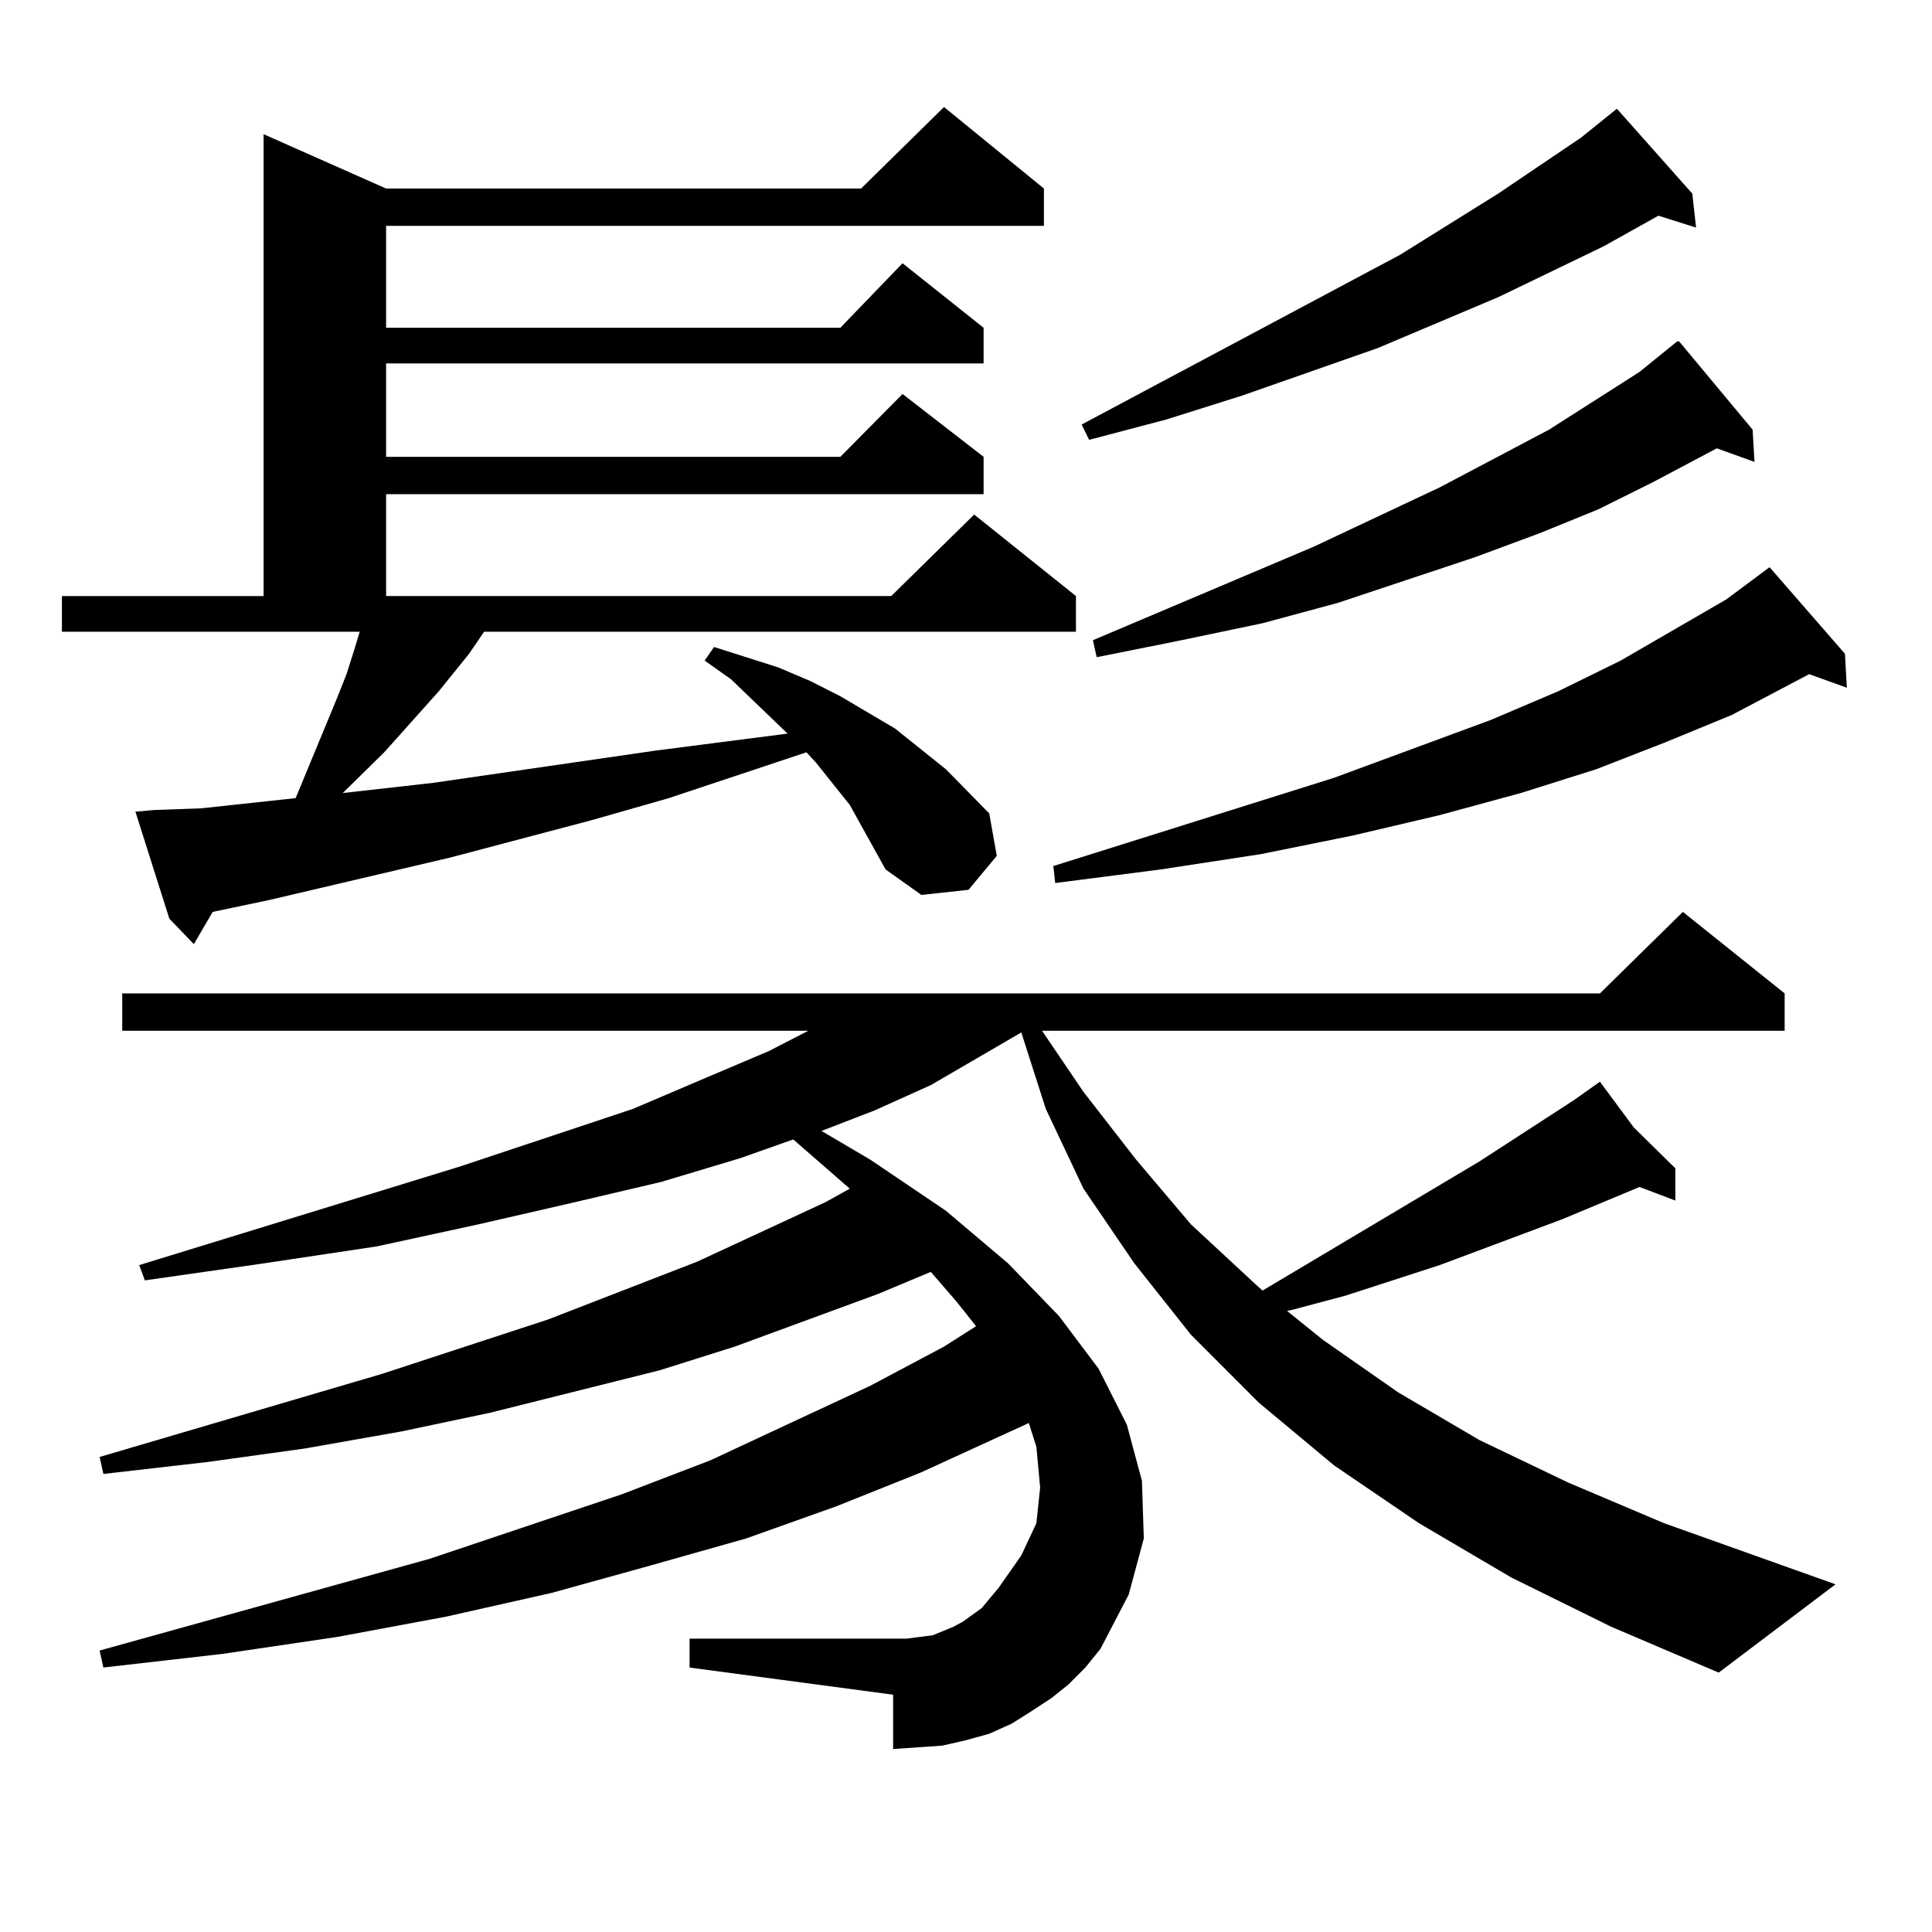 <?xml version="1.0" encoding="utf-8"?>
<!-- Generator: Adobe Illustrator 16.0.0, SVG Export Plug-In . SVG Version: 6.00 Build 0)  -->
<!DOCTYPE svg PUBLIC "-//W3C//DTD SVG 1.1//EN" "http://www.w3.org/Graphics/SVG/1.1/DTD/svg11.dtd">
<svg version="1.1" id="图层_1" xmlns="http://www.w3.org/2000/svg" xmlns:xlink="http://www.w3.org/1999/xlink" x="0px" y="0px"
	 width="1000px" height="1000px" viewBox="0 0 1000 1000" enable-background="new 0 0 1000 1000" xml:space="preserve">
<path d="M458.379,450.023l-18.536-33.398l-17.561-21.973l-4.878-5.273l-71.218,23.73l-39.999,11.426l-73.169,19.336l-93.656,21.973
	l-29.268,6.152l-9.756,16.699l-12.683-13.184l-17.561-55.371l9.756-0.879l24.39-0.879l48.779-5.273l21.463-51.855l4.878-12.305
	l3.902-12.305l2.927-9.668H32.048V308.52h104.388V69.457l63.413,28.125h245.848l42.926-42.188l51.706,42.188v19.336H199.849v52.734
	h235.116l32.194-33.398l41.95,33.398v18.457H199.849v48.34h235.116l32.194-32.52l41.95,32.52v19.336H199.849v52.734h261.457
	l42.926-42.188l52.682,42.188v18.457H250.579l-7.805,11.426l-15.609,19.336l-28.292,31.641l-21.463,21.094l46.828-5.273
	L339.357,388.5l68.291-8.789l-29.268-28.125l-13.658-9.668l4.878-7.031l16.585,5.273l16.585,5.273l16.585,7.031l15.609,7.91
	l28.292,16.699l26.341,21.094l22.438,22.852l3.902,21.973l-14.634,17.578l-24.39,2.637L458.379,450.023z M782.273,816.527
	l-47.804-28.125l-43.901-29.883L651.545,726l-35.121-35.156l-29.268-36.914l-26.341-38.672l-19.512-41.309l-12.683-39.551
	l-46.828,27.246l-29.268,13.184l-27.316,10.547l25.365,14.941l39.023,26.367l32.194,27.246l26.341,27.246l20.487,27.246
	l14.634,29.004l7.805,29.004l0.976,29.883l-7.805,29.004l-14.634,28.125l-7.805,9.668l-8.78,8.789l-8.78,7.031l-10.731,7.031
	l-9.756,6.152l-11.707,5.273l-12.683,3.516l-11.707,2.637l-12.683,0.879l-12.683,0.879v-28.125l-105.363-14.063v-14.941H469.11
	l6.829-0.879l6.829-0.879l10.731-4.395l4.878-2.637l4.878-3.516l4.878-3.516l8.78-10.547l11.707-16.699l7.805-16.699l1.951-18.457
	l-1.951-21.094l-3.902-12.305l-55.608,25.488l-43.901,17.578l-46.828,16.699l-49.755,14.063l-50.73,14.063l-54.633,12.305
	l-56.584,10.547l-59.511,8.789l-61.462,7.031l-1.951-8.789l170.728-47.461l99.51-33.398l45.853-17.578l82.925-38.672l38.048-20.215
	l16.585-10.547l-9.756-12.305l-13.658-15.82l-27.316,11.426l-74.145,27.246l-39.023,12.305l-87.803,21.973l-45.853,9.668
	l-49.755,8.789l-50.73,7.031l-53.657,6.152l-1.951-8.789l146.338-43.066l85.852-28.125l77.071-29.883l66.34-30.762l12.683-7.031
	l-29.268-25.488l-27.316,9.668l-40.975,12.305l-44.877,10.547l-49.755,11.426l-52.682,11.426l-58.535,8.789l-61.462,8.789
	l-2.927-7.91l165.85-50.977l89.754-29.883l37.072-15.82l33.17-14.063l20.487-10.547H63.267v-19.336h764.859l42.926-42.188
	l52.682,42.188v19.336H539.353l21.463,31.641l27.316,35.156l28.292,33.398l33.17,30.762l3.902,3.516l112.192-66.797l48.779-31.641
	l13.658-9.668l17.561,23.73l21.463,21.094v16.699l-18.536-7.031l-39.999,16.699l-63.413,23.73l-48.779,15.82l-26.341,7.031
	l-3.902,0.879l18.536,14.941l39.023,27.246l41.95,24.609l45.853,21.973l49.755,21.094l88.778,31.641l-60.486,45.703l-55.608-23.73
	L782.273,816.527z M954.952,338.402l0.976,17.578l-19.512-7.031l-39.999,21.094l-34.146,14.063l-36.097,14.063l-39.023,12.305
	l-41.95,11.426l-44.877,10.547l-47.804,9.668l-51.706,7.91l-54.633,7.031l-0.976-8.789l145.362-45.703l80.974-29.883l35.121-14.941
	l32.194-15.82l54.633-31.641l22.438-16.699L954.952,338.402z M875.93,100.219l1.951,17.578l-19.512-6.152l-28.292,15.82
	l-54.633,26.367l-62.438,26.367l-70.242,24.609l-39.023,12.305l-39.999,10.547l-3.902-7.91l164.874-87.891l50.73-31.641
	l42.926-29.004l18.536-14.941L875.93,100.219z M907.148,222.387l0.976,16.699l-19.512-7.031l-33.17,17.578l-28.292,14.063
	L796.907,276l-33.17,12.305l-71.218,23.73l-39.023,10.547l-41.95,8.789l-43.901,8.789l-1.951-8.789l114.144-48.34l65.364-30.762
	l56.584-29.883l46.828-29.883l19.512-15.82h0.976L907.148,222.387z"/>
</svg>
